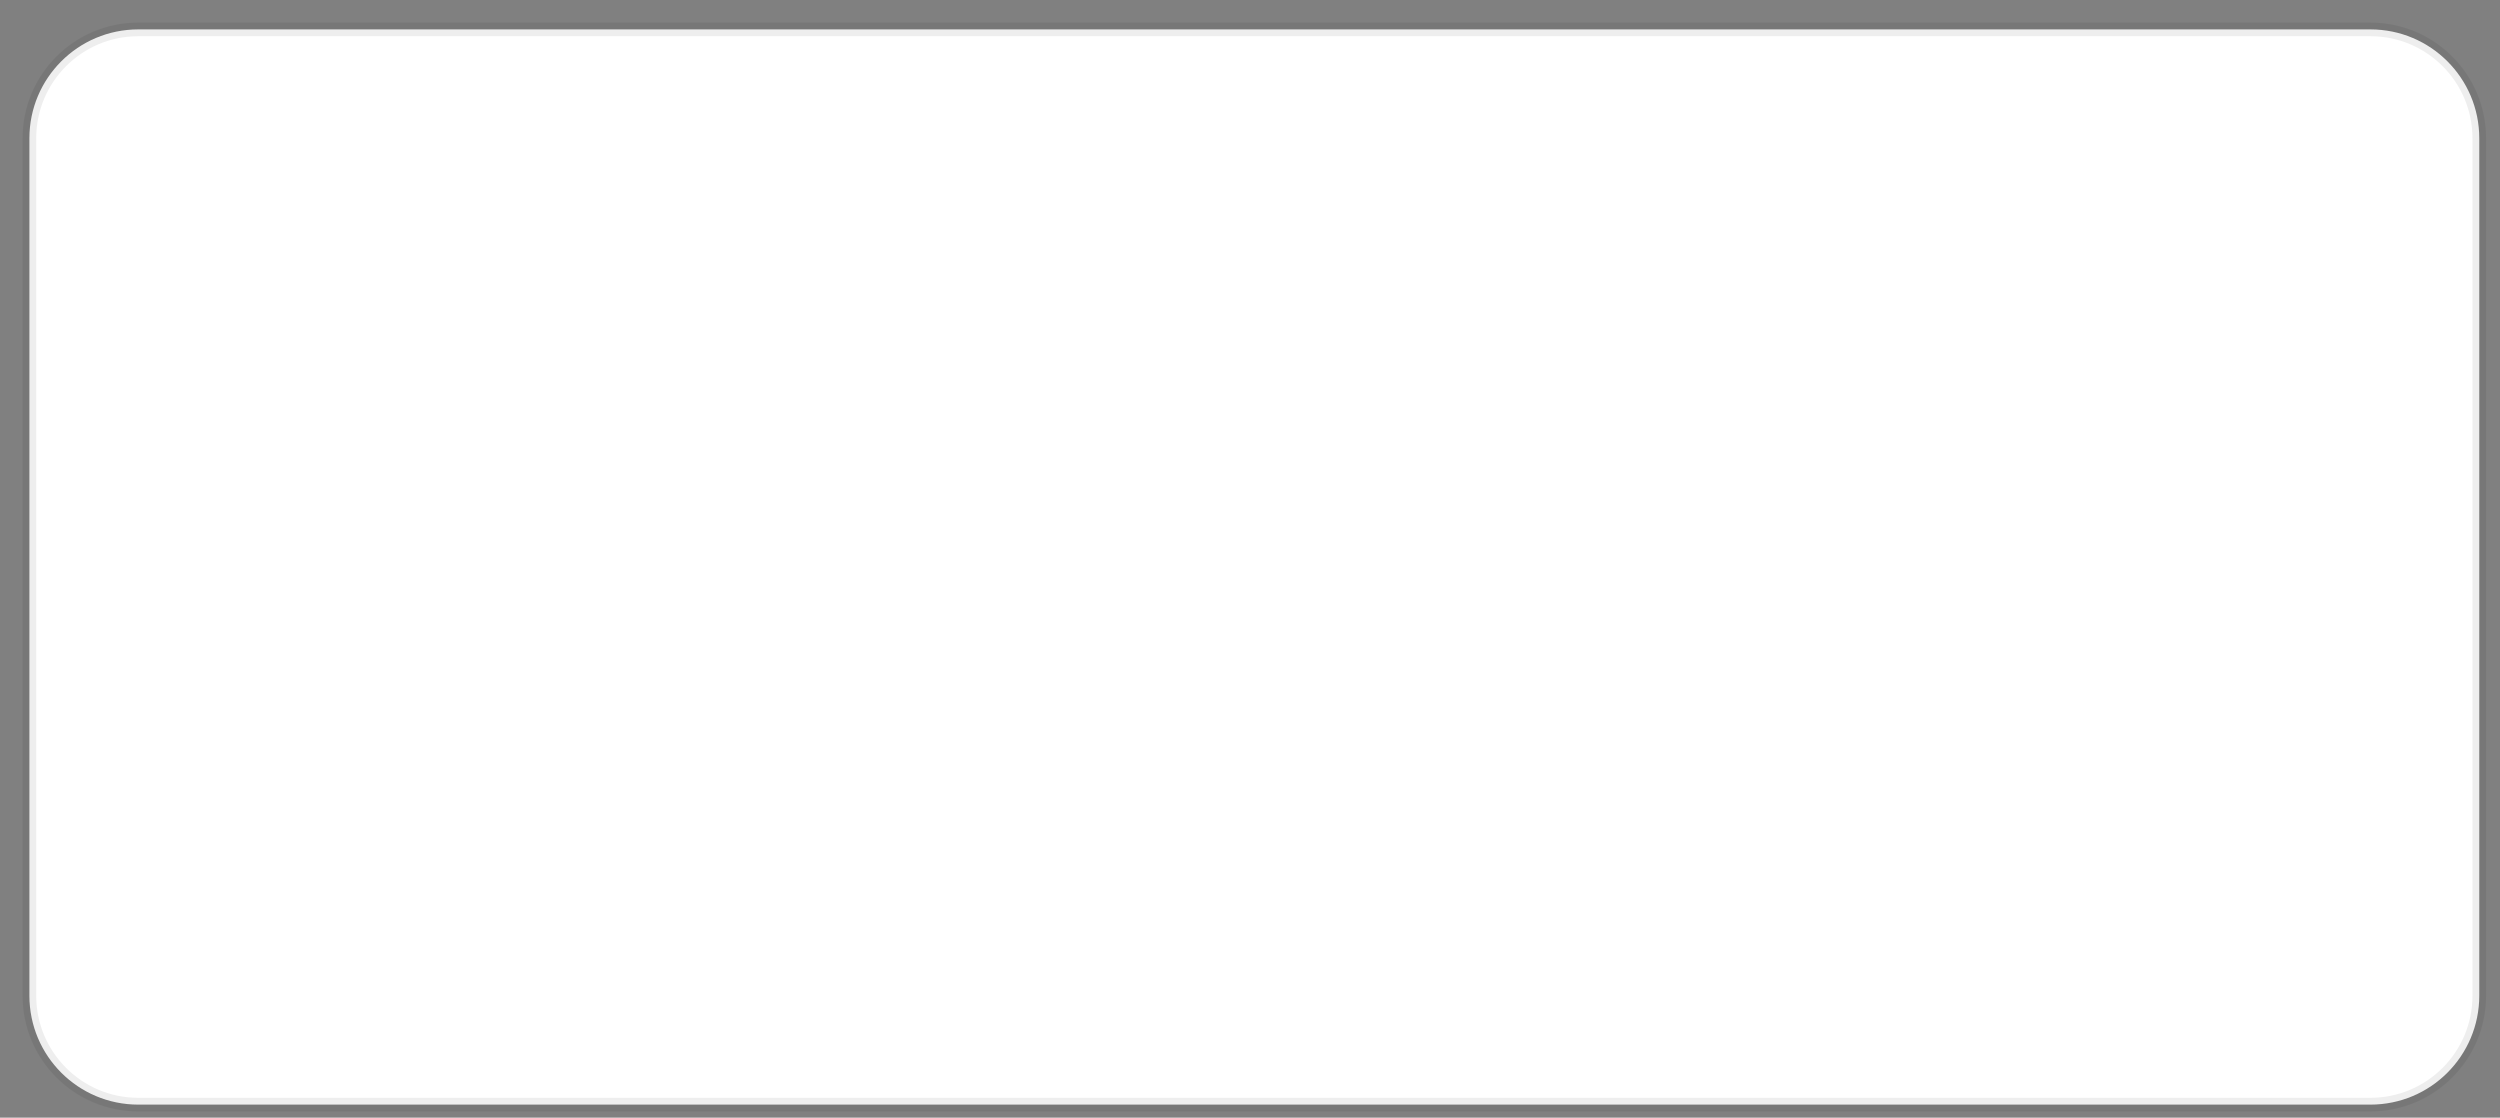 <?xml version="1.0" encoding="utf-8"?>
<svg xmlns="http://www.w3.org/2000/svg" fill="none" height="100%" overflow="visible" preserveAspectRatio="none" style="display: block;" viewBox="0 0 85 38" width="100%">
<rect x="0" y="0" width="85" height="38" fill="#808080" stroke="none"/>
<path d="M4.702 1C2.657 1 1 2.657 1 4.702V33.855C1 35.9 2.657 37.557 4.702 37.557H80.593C82.638 37.557 84.295 35.9 84.295 33.855V4.702C84.295 2.657 82.638 1 80.593 1H4.702Z" fill="white" id="Container" stroke="black" stroke-opacity="0.07" stroke-width="0.463"/>
</svg>